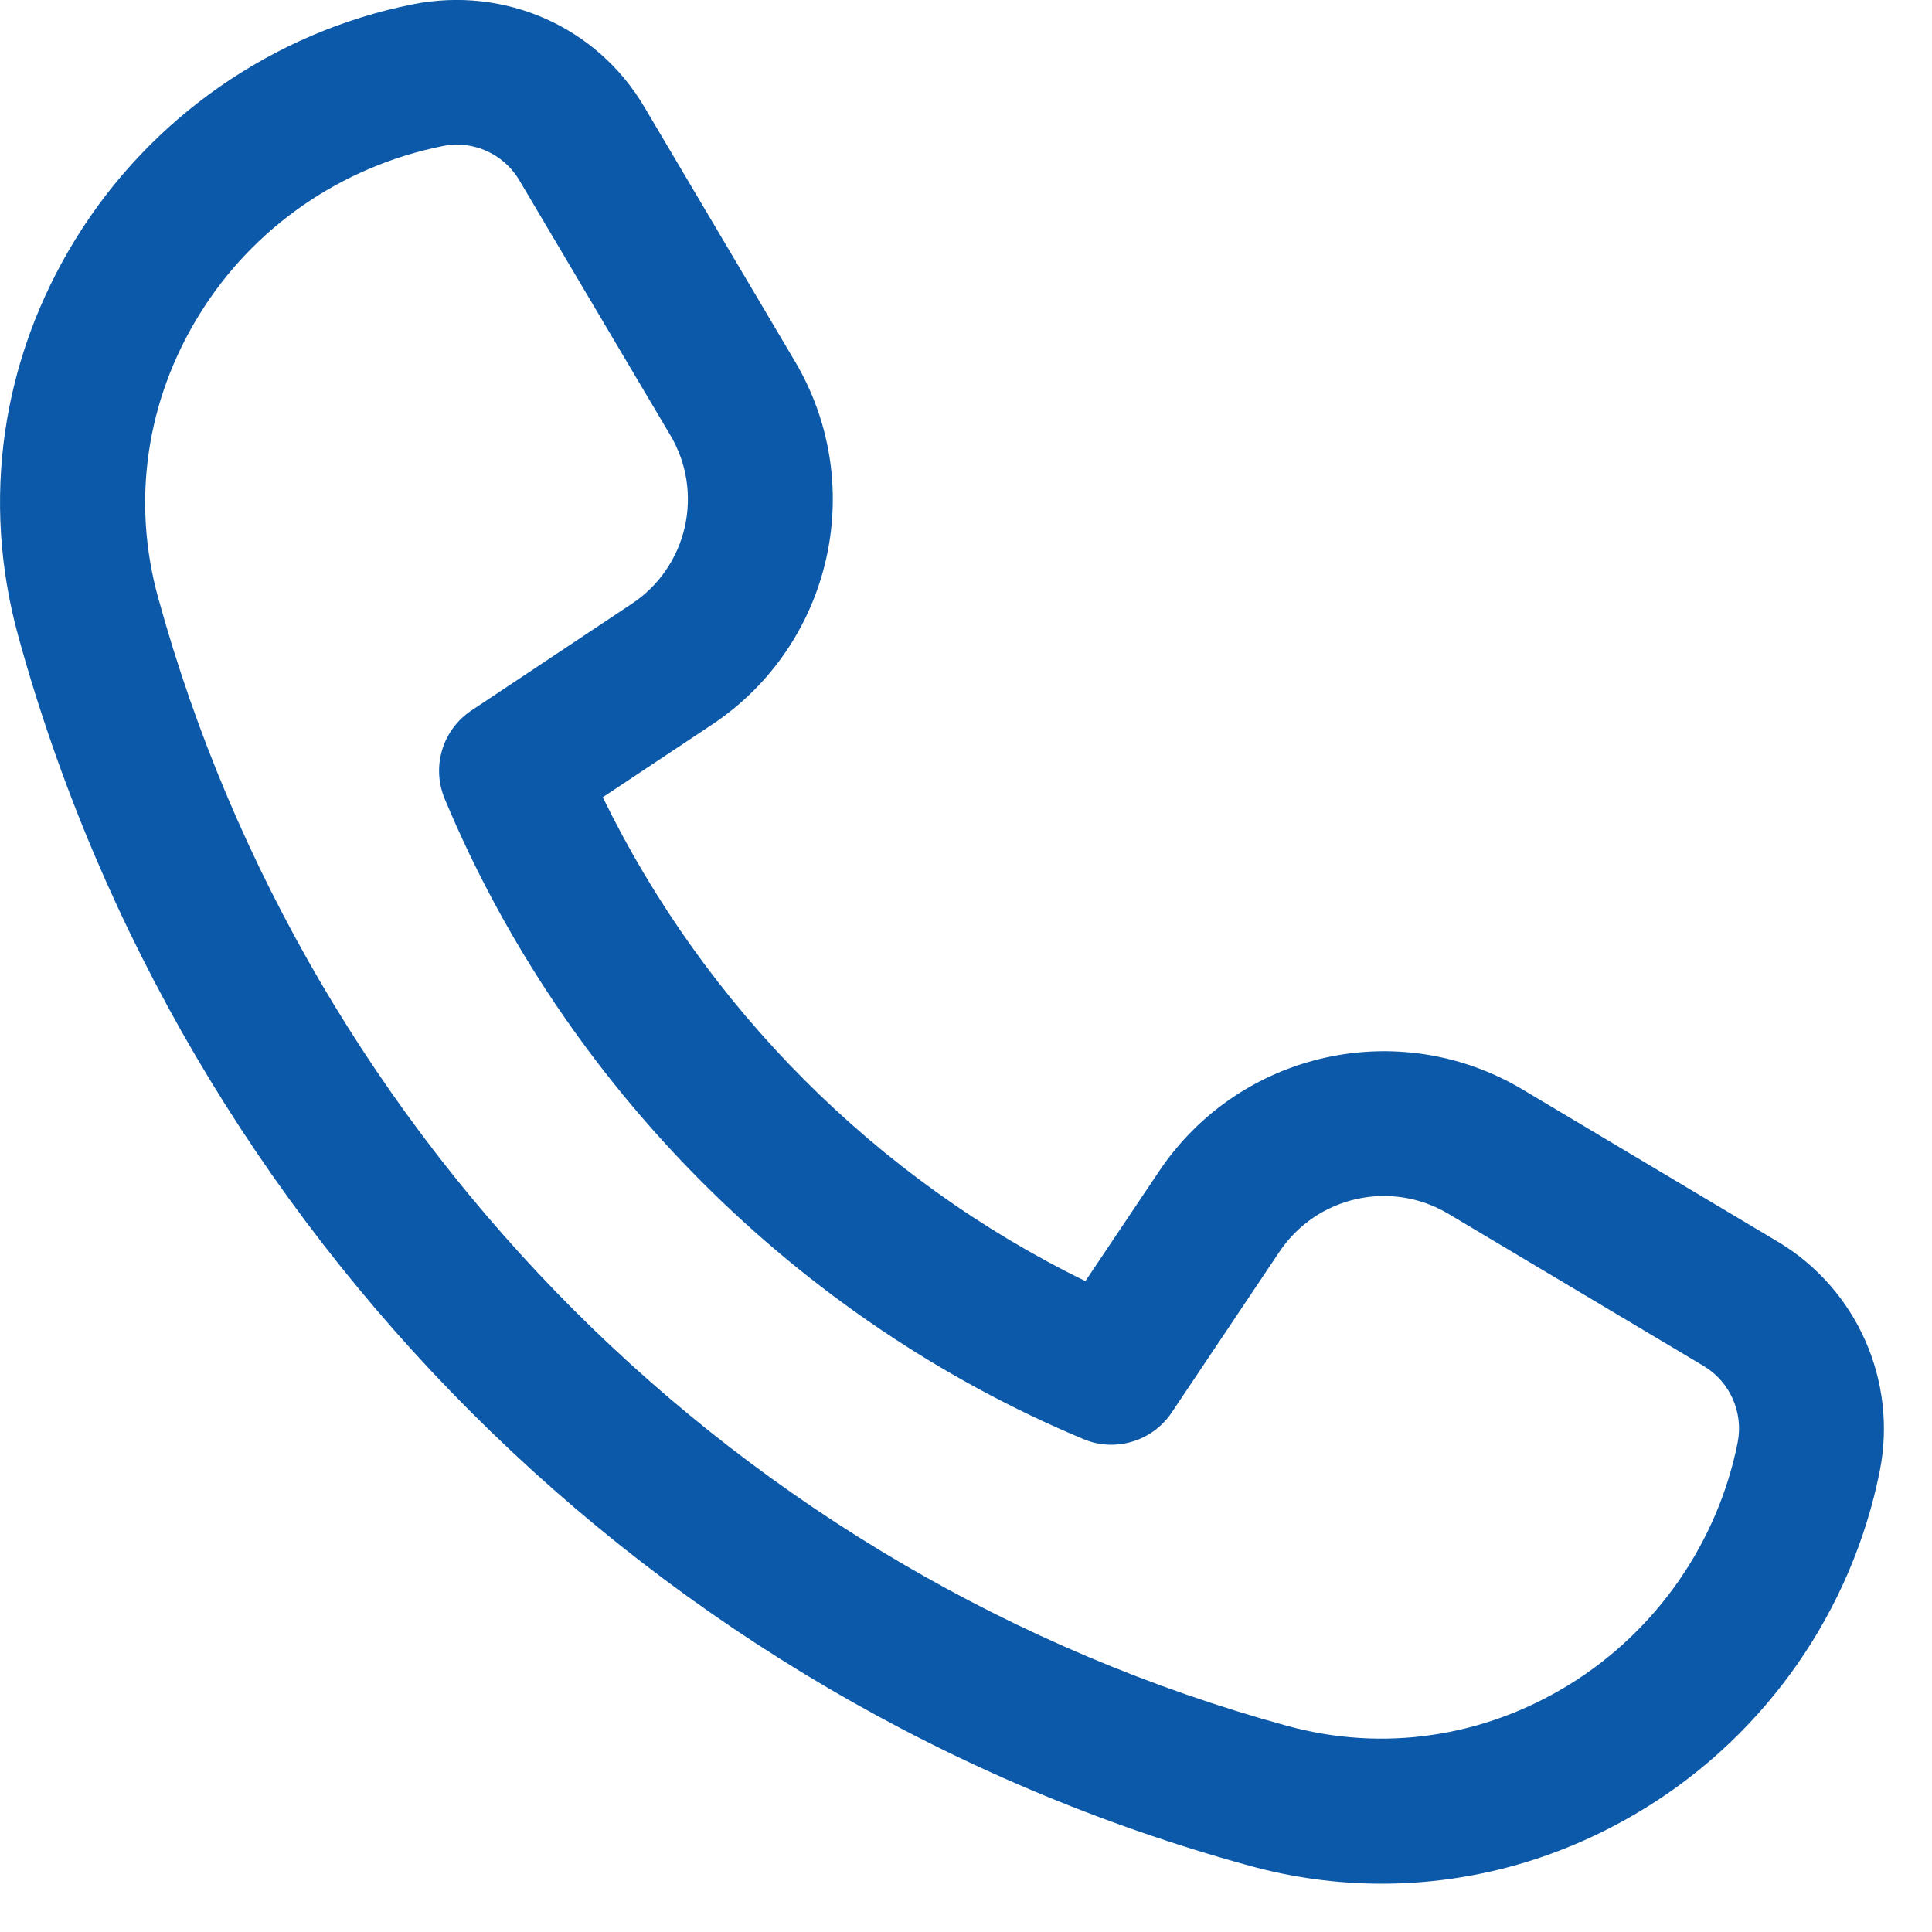 <?xml version="1.0" encoding="UTF-8"?>
<svg xmlns="http://www.w3.org/2000/svg" width="20" height="20" viewBox="0 0 20 20" fill="none">
  <path d="M14.304 19.5C13.845 19.5 13.383 19.438 12.927 19.312C6.762 17.62 1.881 12.742 0.188 6.581C-0.197 5.18 0.014 3.72 0.784 2.472C1.557 1.218 2.828 0.333 4.271 0.045C5.231 -0.147 6.18 0.281 6.667 1.102L8.23 3.742C8.989 5.024 8.612 6.675 7.371 7.501L6.24 8.253C7.297 10.424 9.075 12.207 11.236 13.262L11.998 12.126C12.829 10.886 14.48 10.515 15.761 11.278L18.404 12.854C19.222 13.342 19.645 14.297 19.459 15.229C19.171 16.672 18.286 17.944 17.033 18.716C16.191 19.235 15.254 19.5 14.304 19.5ZM4.73 1.497C4.681 1.497 4.631 1.502 4.583 1.512C3.529 1.723 2.616 2.358 2.062 3.259C1.513 4.149 1.362 5.188 1.636 6.183C3.189 11.836 7.668 16.314 13.324 17.866C14.32 18.139 15.356 17.986 16.245 17.439C17.145 16.884 17.781 15.97 17.988 14.934C18.05 14.623 17.909 14.303 17.635 14.14L14.993 12.565C14.398 12.21 13.63 12.383 13.244 12.959L12.129 14.623C11.929 14.921 11.543 15.036 11.217 14.898C8.254 13.659 5.843 11.242 4.603 8.268C4.465 7.936 4.581 7.554 4.88 7.355L6.541 6.25C7.117 5.867 7.292 5.1 6.939 4.505L5.376 1.866C5.239 1.634 4.991 1.497 4.73 1.497Z" fill="#0C59A9"></path>
</svg>
